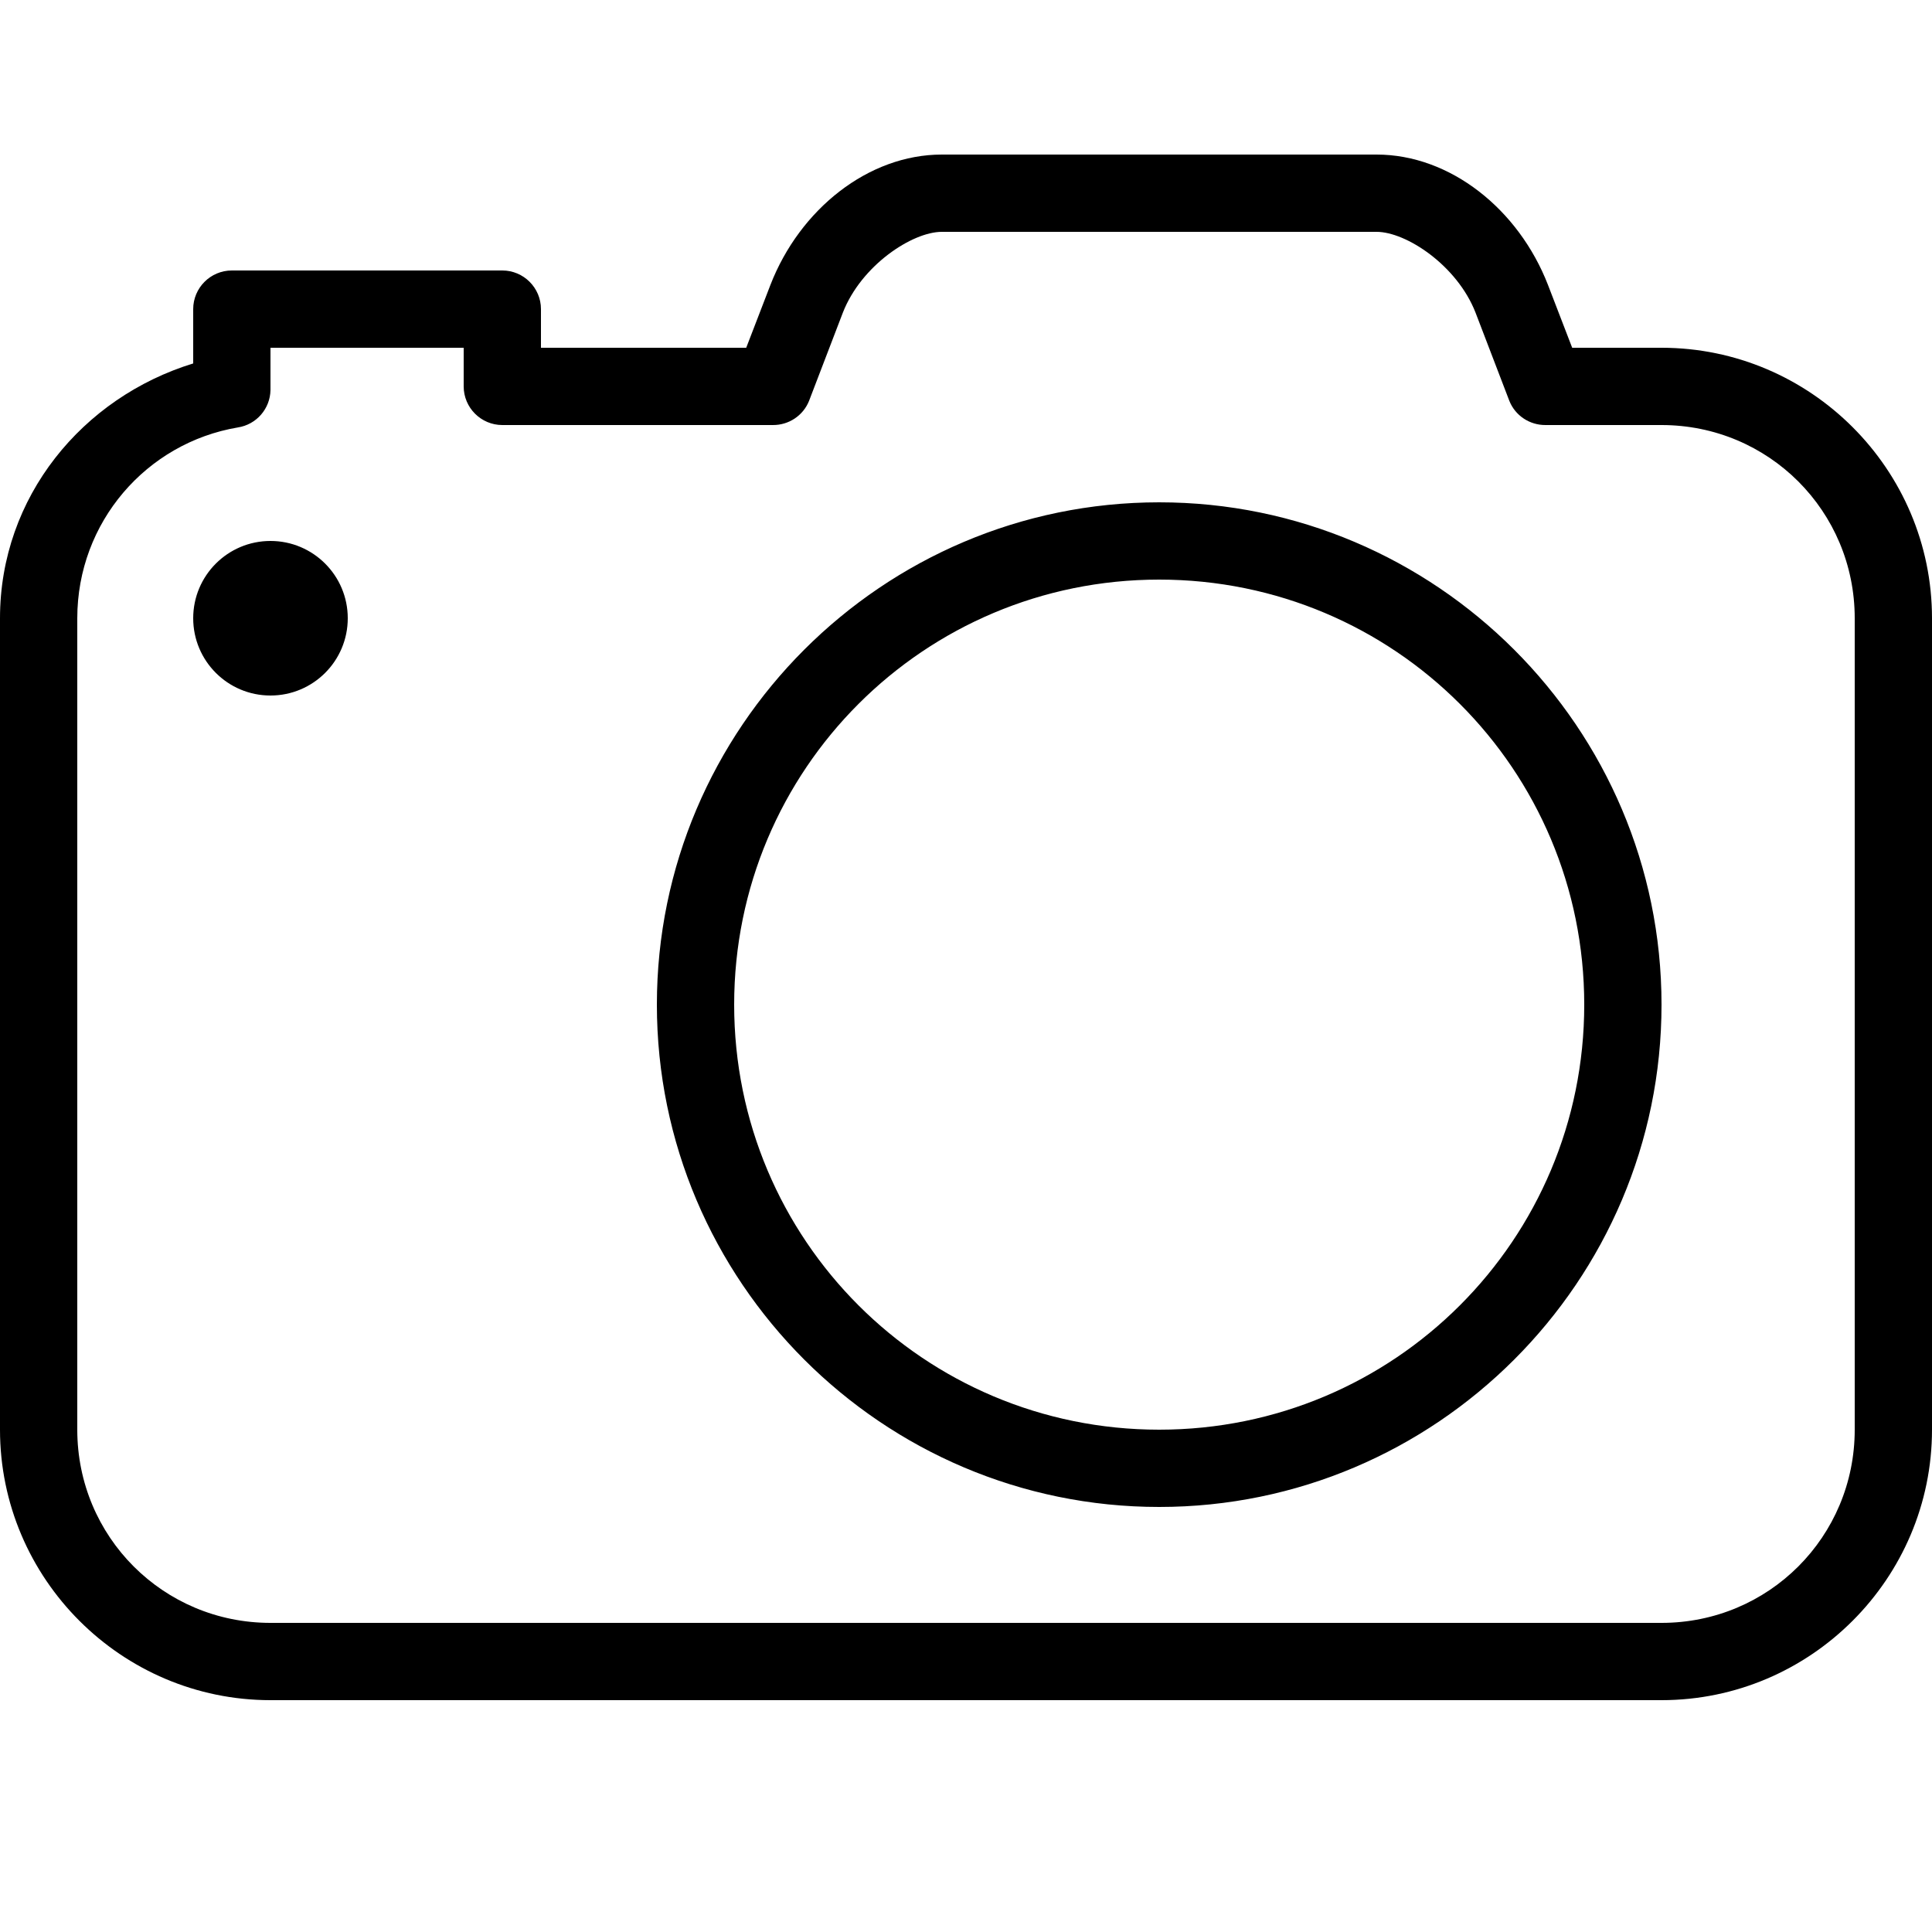 <?xml version="1.0" encoding="UTF-8"?>
<svg xmlns="http://www.w3.org/2000/svg" xmlns:xlink="http://www.w3.org/1999/xlink" viewBox="0 0 50 50" width="50px" height="50px">
<g id="surface109755212">
<path style=" stroke:none;fill-rule:currentColor;fill-opacity:1;" d="M 24.375 4 C 22.473 4 20.699 5.414 19.938 7.375 L 19.312 9 L 14 9 L 14 8 C 14 7.449 13.551 7 13 7 L 6 7 C 5.449 7 5 7.449 5 8 L 5 9.406 C 2.137 10.285 0 12.859 0 16 L 0 37 C 0 40.855 3.145 44 7 44 L 43 44 C 46.855 44 50 40.855 50 37 L 50 16 C 50 12.145 46.855 9 43 9 L 40.688 9 L 40.062 7.375 C 39.301 5.414 37.531 4 35.625 4 Z M 24.375 6 L 35.625 6 C 36.391 6 37.711 6.867 38.188 8.094 L 39.062 10.375 C 39.215 10.758 39.59 11.004 40 11 L 43 11 C 45.773 11 48 13.227 48 16 L 48 37 C 48 39.773 45.773 42 43 42 L 7 42 C 4.227 42 2 39.773 2 37 L 2 16 C 2 13.512 3.793 11.461 6.156 11.062 C 6.637 10.988 6.992 10.578 7 10.094 L 7 9 L 12 9 L 12 10 C 12 10.551 12.449 11 13 11 L 20 11 C 20.41 11.004 20.785 10.758 20.938 10.375 L 21.812 8.094 C 22.289 6.867 23.609 6 24.375 6 Z M 30 13 C 22.836 13 17 18.836 17 26 C 17 33.164 22.836 39 30 39 C 37.164 39 43 33.164 43 26 C 43 18.836 37.164 13 30 13 Z M 7 14 C 5.895 14 5 14.895 5 16 C 5 17.105 5.895 18 7 18 C 8.105 18 9 17.105 9 16 C 9 14.895 8.105 14 7 14 Z M 30 15 C 36.086 15 41 19.914 41 26 C 41 32.086 36.086 37 30 37 C 23.914 37 19 32.086 19 26 C 19 19.914 23.914 15 30 15 Z M 30 15 "/>
</g>
</svg>
